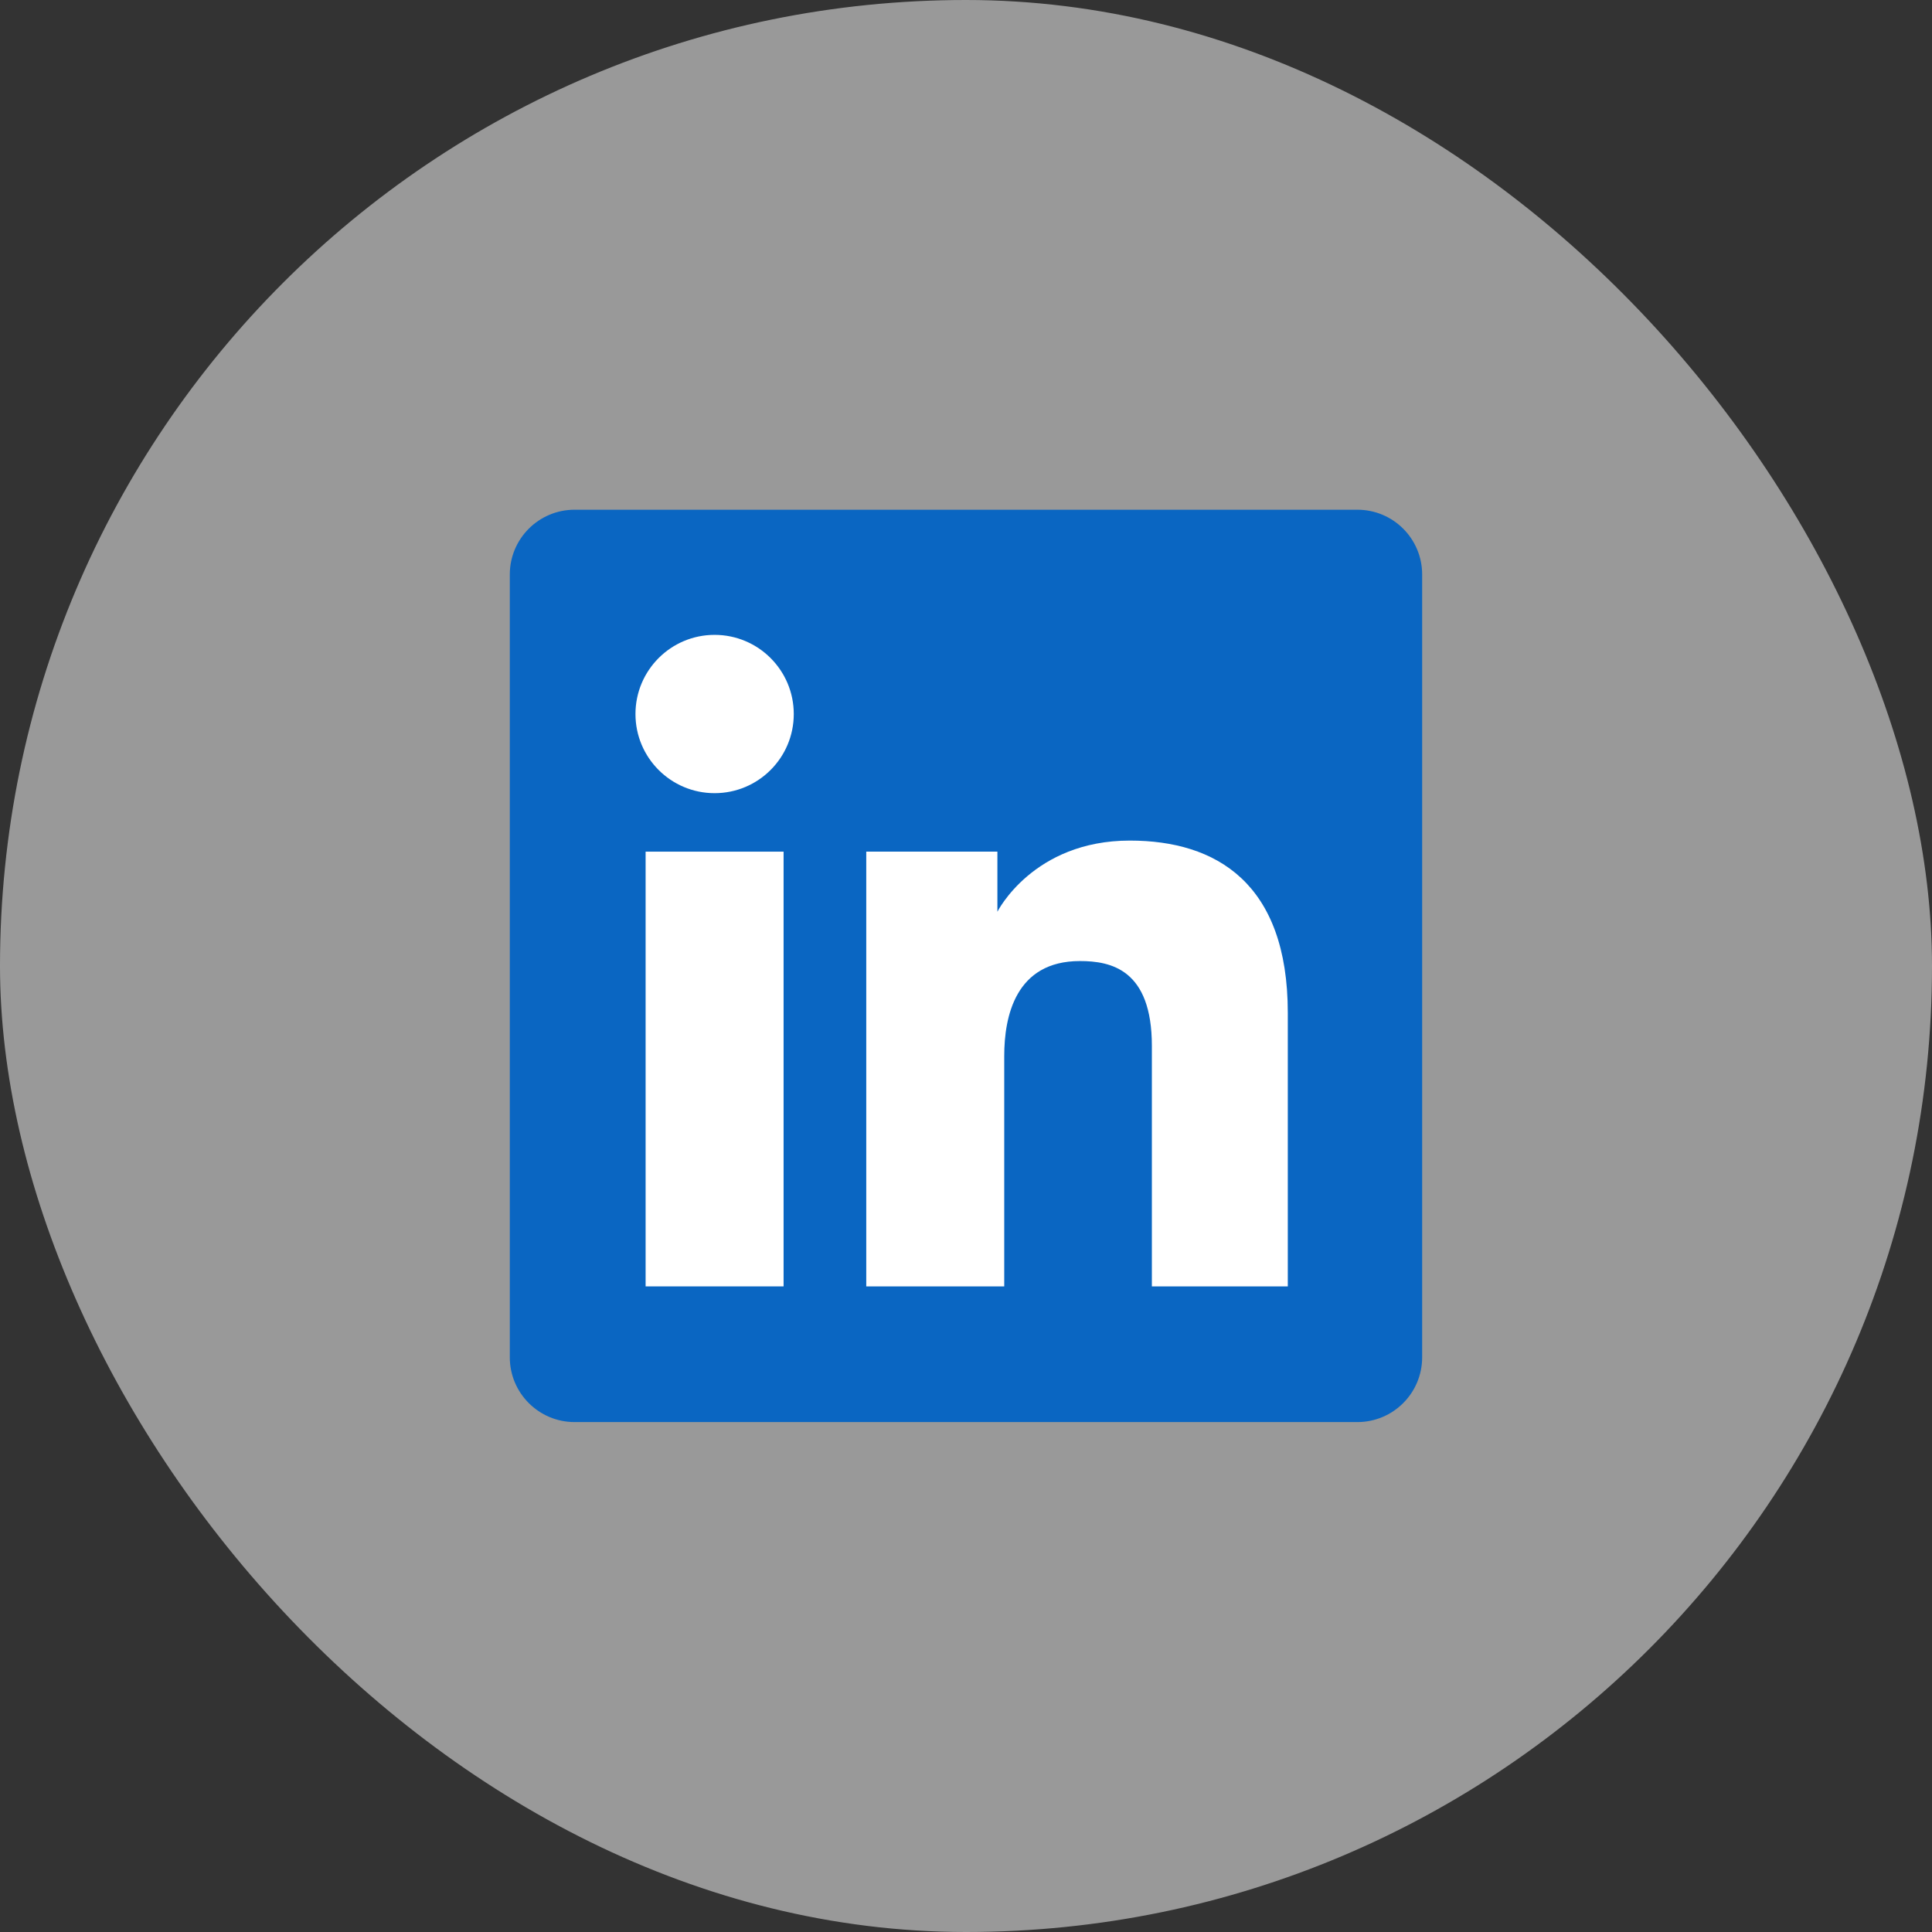 <svg width="48" height="48" viewBox="0 0 48 48" fill="none" xmlns="http://www.w3.org/2000/svg">
<rect x="0" y="0" width="48" height="48" fill="#333333" stroke="none"/>
<rect width="48" height="48" rx="24" fill="white" fill-opacity="0.5"/>
<path d="M12.666 14.273C12.666 13.384 13.387 12.664 14.275 12.664H33.724C34.613 12.664 35.333 13.384 35.333 14.273V33.722C35.333 34.61 34.613 35.331 33.724 35.331H14.275C13.387 35.331 12.666 34.61 12.666 33.722V14.273Z" fill="#0A66C2"/>
<path d="M17.754 19.706C18.84 19.706 19.721 18.826 19.721 17.74C19.721 16.654 18.84 15.773 17.754 15.773C16.668 15.773 15.788 16.654 15.788 17.74C15.788 18.826 16.668 19.706 17.754 19.706Z" fill="white"/>
<path d="M21.522 21.159H24.78V22.652C24.78 22.652 25.665 20.884 28.071 20.884C30.217 20.884 31.995 21.941 31.995 25.164V31.96H28.618V25.987C28.618 24.086 27.603 23.877 26.83 23.877C25.225 23.877 24.95 25.262 24.95 26.235V31.96H21.522V21.159Z" fill="white"/>
<path d="M16.04 21.159H19.468V31.96H16.04V21.159Z" fill="white"/>
</svg>

